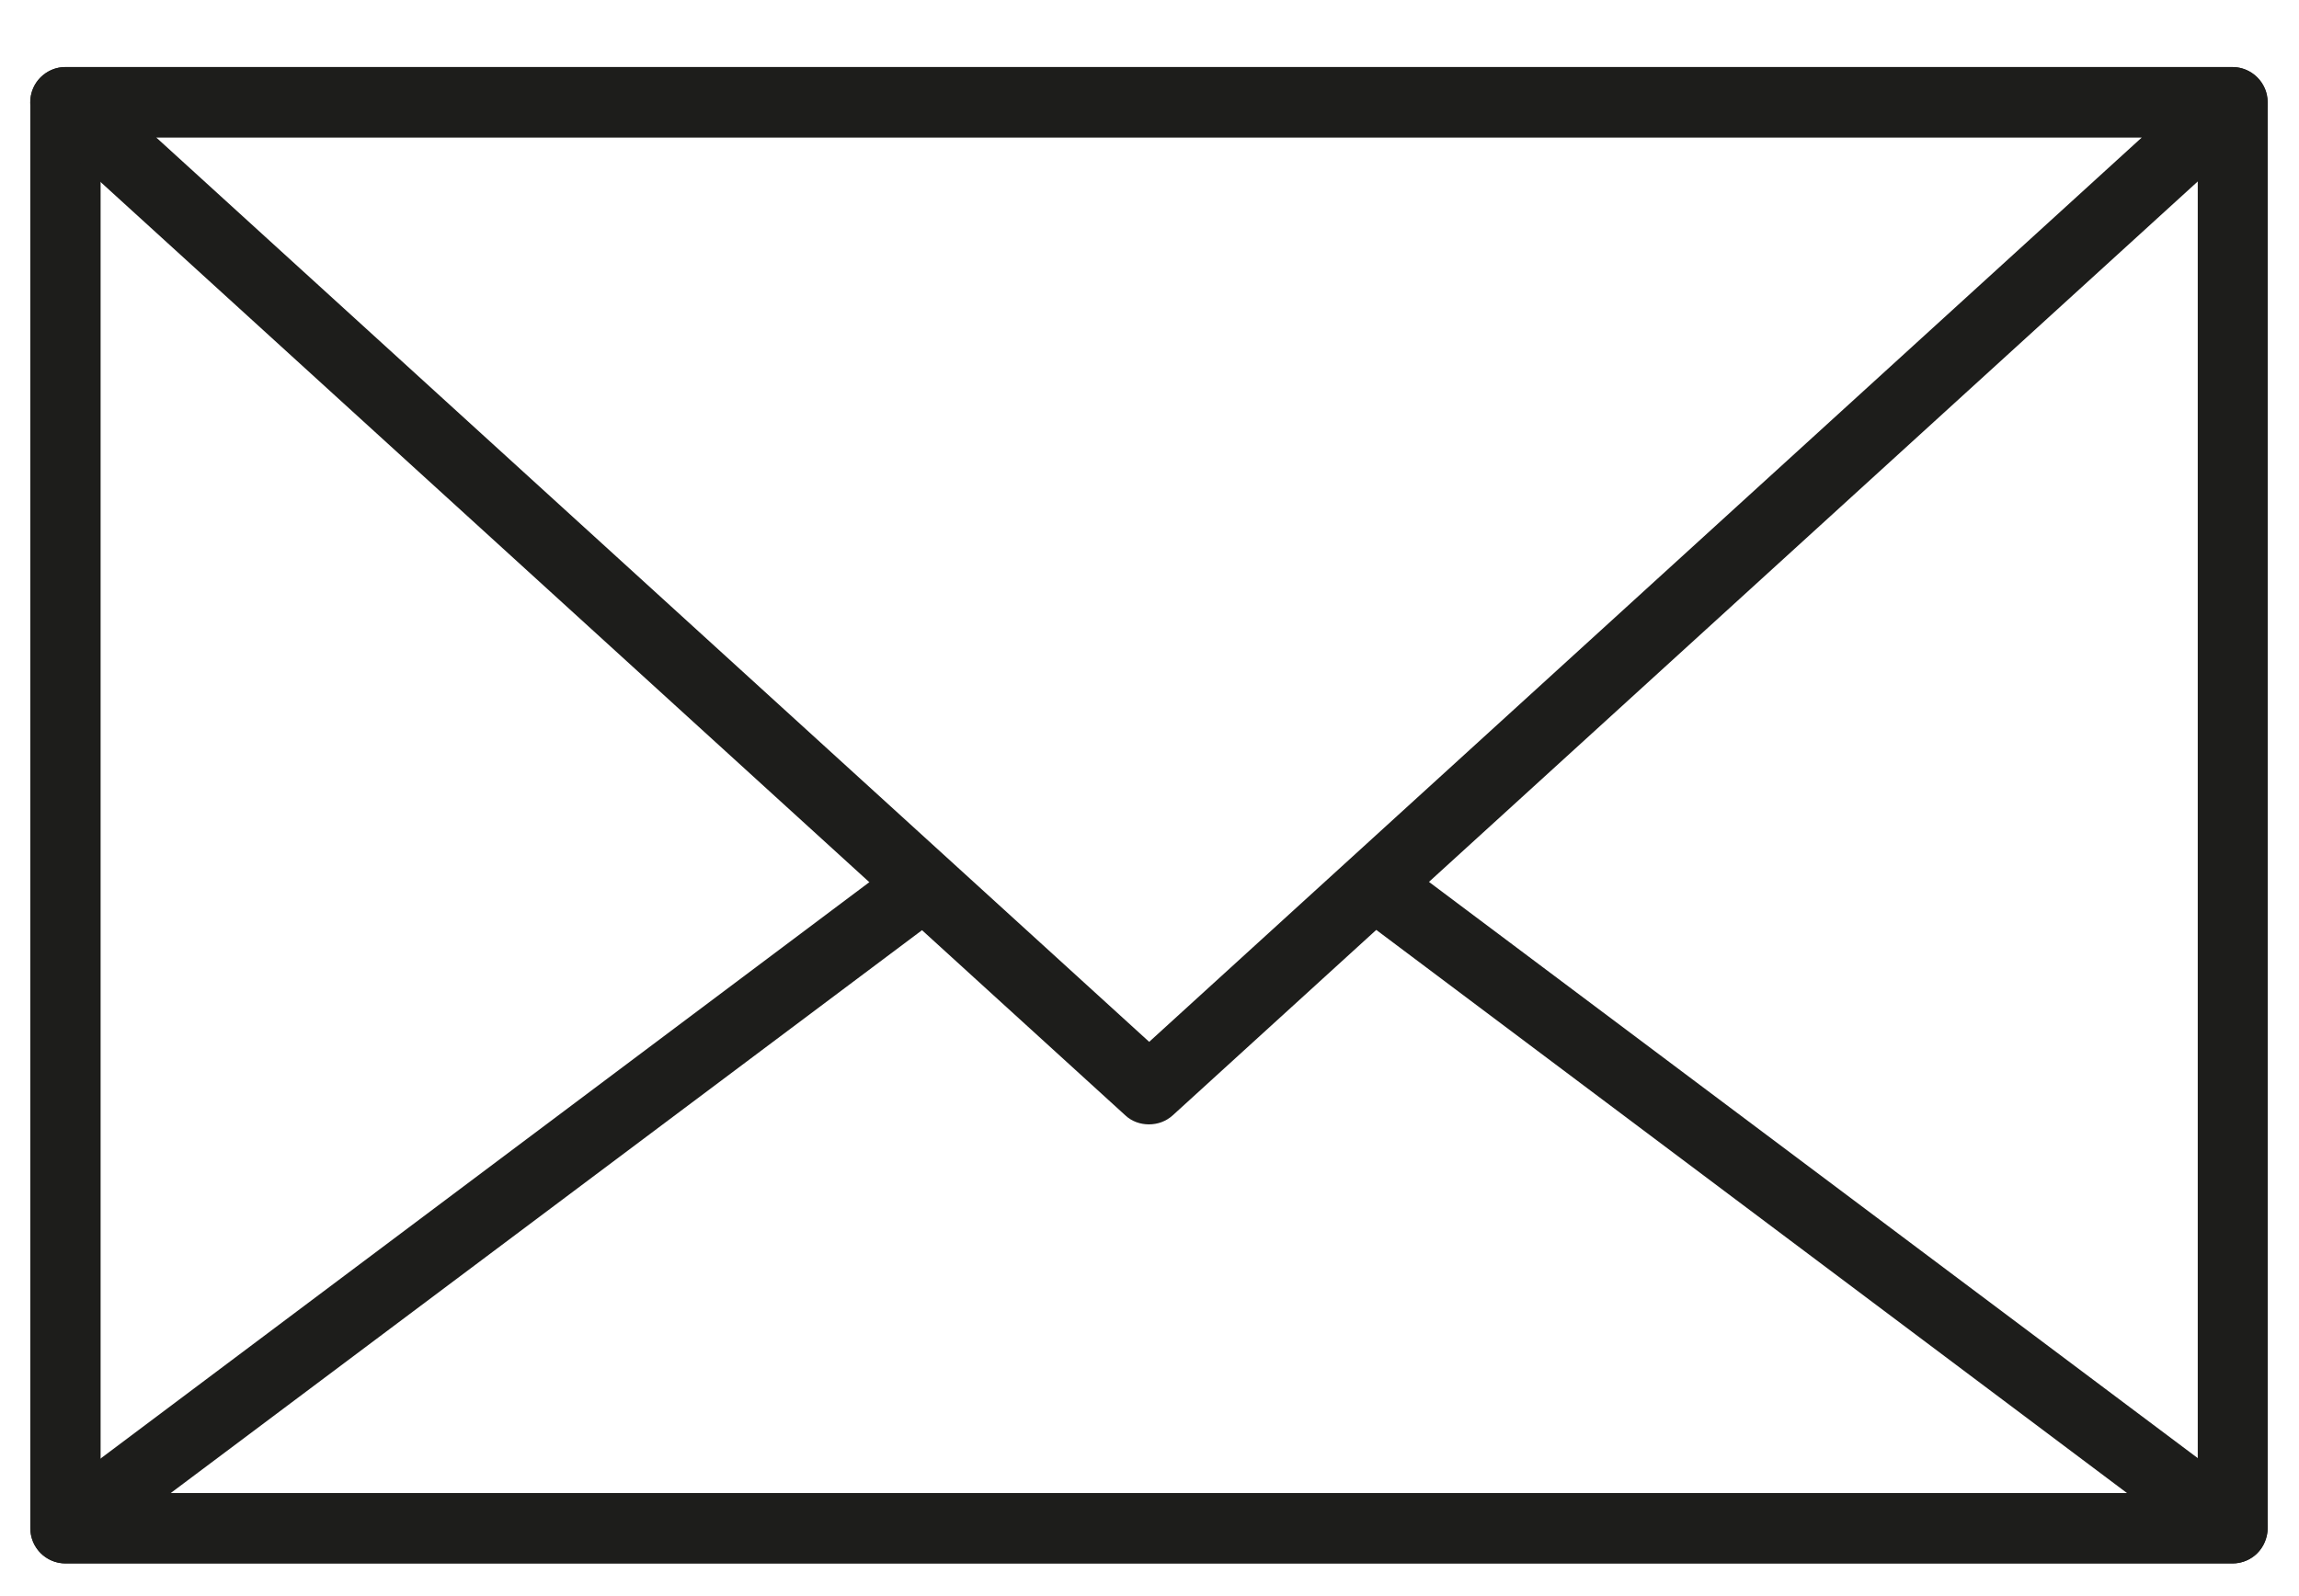 <?xml version="1.0" encoding="UTF-8"?>
<!-- Generator: Adobe Illustrator 27.2.0, SVG Export Plug-In . SVG Version: 6.00 Build 0)  -->
<svg xmlns="http://www.w3.org/2000/svg" xmlns:xlink="http://www.w3.org/1999/xlink" version="1.1" id="Lager_1" x="0px" y="0px" viewBox="0 0 713 495.2" style="enable-background:new 0 0 713 495.2;" xml:space="preserve">
<style type="text/css">
	.st0{fill:#1D1D1B;}
</style>
<g>
	<g>
		<path class="st0" d="M692.4,485H20.3c-6,0-10.9-4.9-10.9-10.9V31.7c0-6,4.9-10.9,10.9-10.9h672.1c6,0,10.9,4.9,10.9,10.9V474    C703.3,480.1,698.4,485,692.4,485z M31.2,463.2h650.4V42.6H31.2V463.2z"></path>
	</g>
	<g>
		<path class="st0" d="M356.3,348.8c-2.6,0-5.3-0.9-7.3-2.8L12.9,39.8c-3.3-3-4.4-7.8-2.8-12c1.6-4.2,5.7-7,10.1-7h672.1    c4.5,0,8.5,2.8,10.2,7c1.6,4.2,0.5,8.9-2.8,12L363.7,346C361.6,347.9,359,348.8,356.3,348.8z M48.4,42.6l308,280.6L664.3,42.6    H48.4z"></path>
	</g>
	<g>
		<path class="st0" d="M692.4,485H20.3c-4.7,0-8.8-3-10.3-7.4s0-9.3,3.8-12.1l266.3-199.7c4.8-3.6,11.6-2.6,15.2,2.2    c3.6,4.8,2.6,11.6-2.2,15.2l-240.2,180h606.8L422.6,285.3c-4.8-3.6-5.8-10.4-2.2-15.2s10.4-5.8,15.2-2.2l263.3,197.4    c3.7,2.8,5.3,7.7,3.8,12.1C701.3,482,697.1,485,692.4,485z"></path>
	</g>
</g>
</svg>
